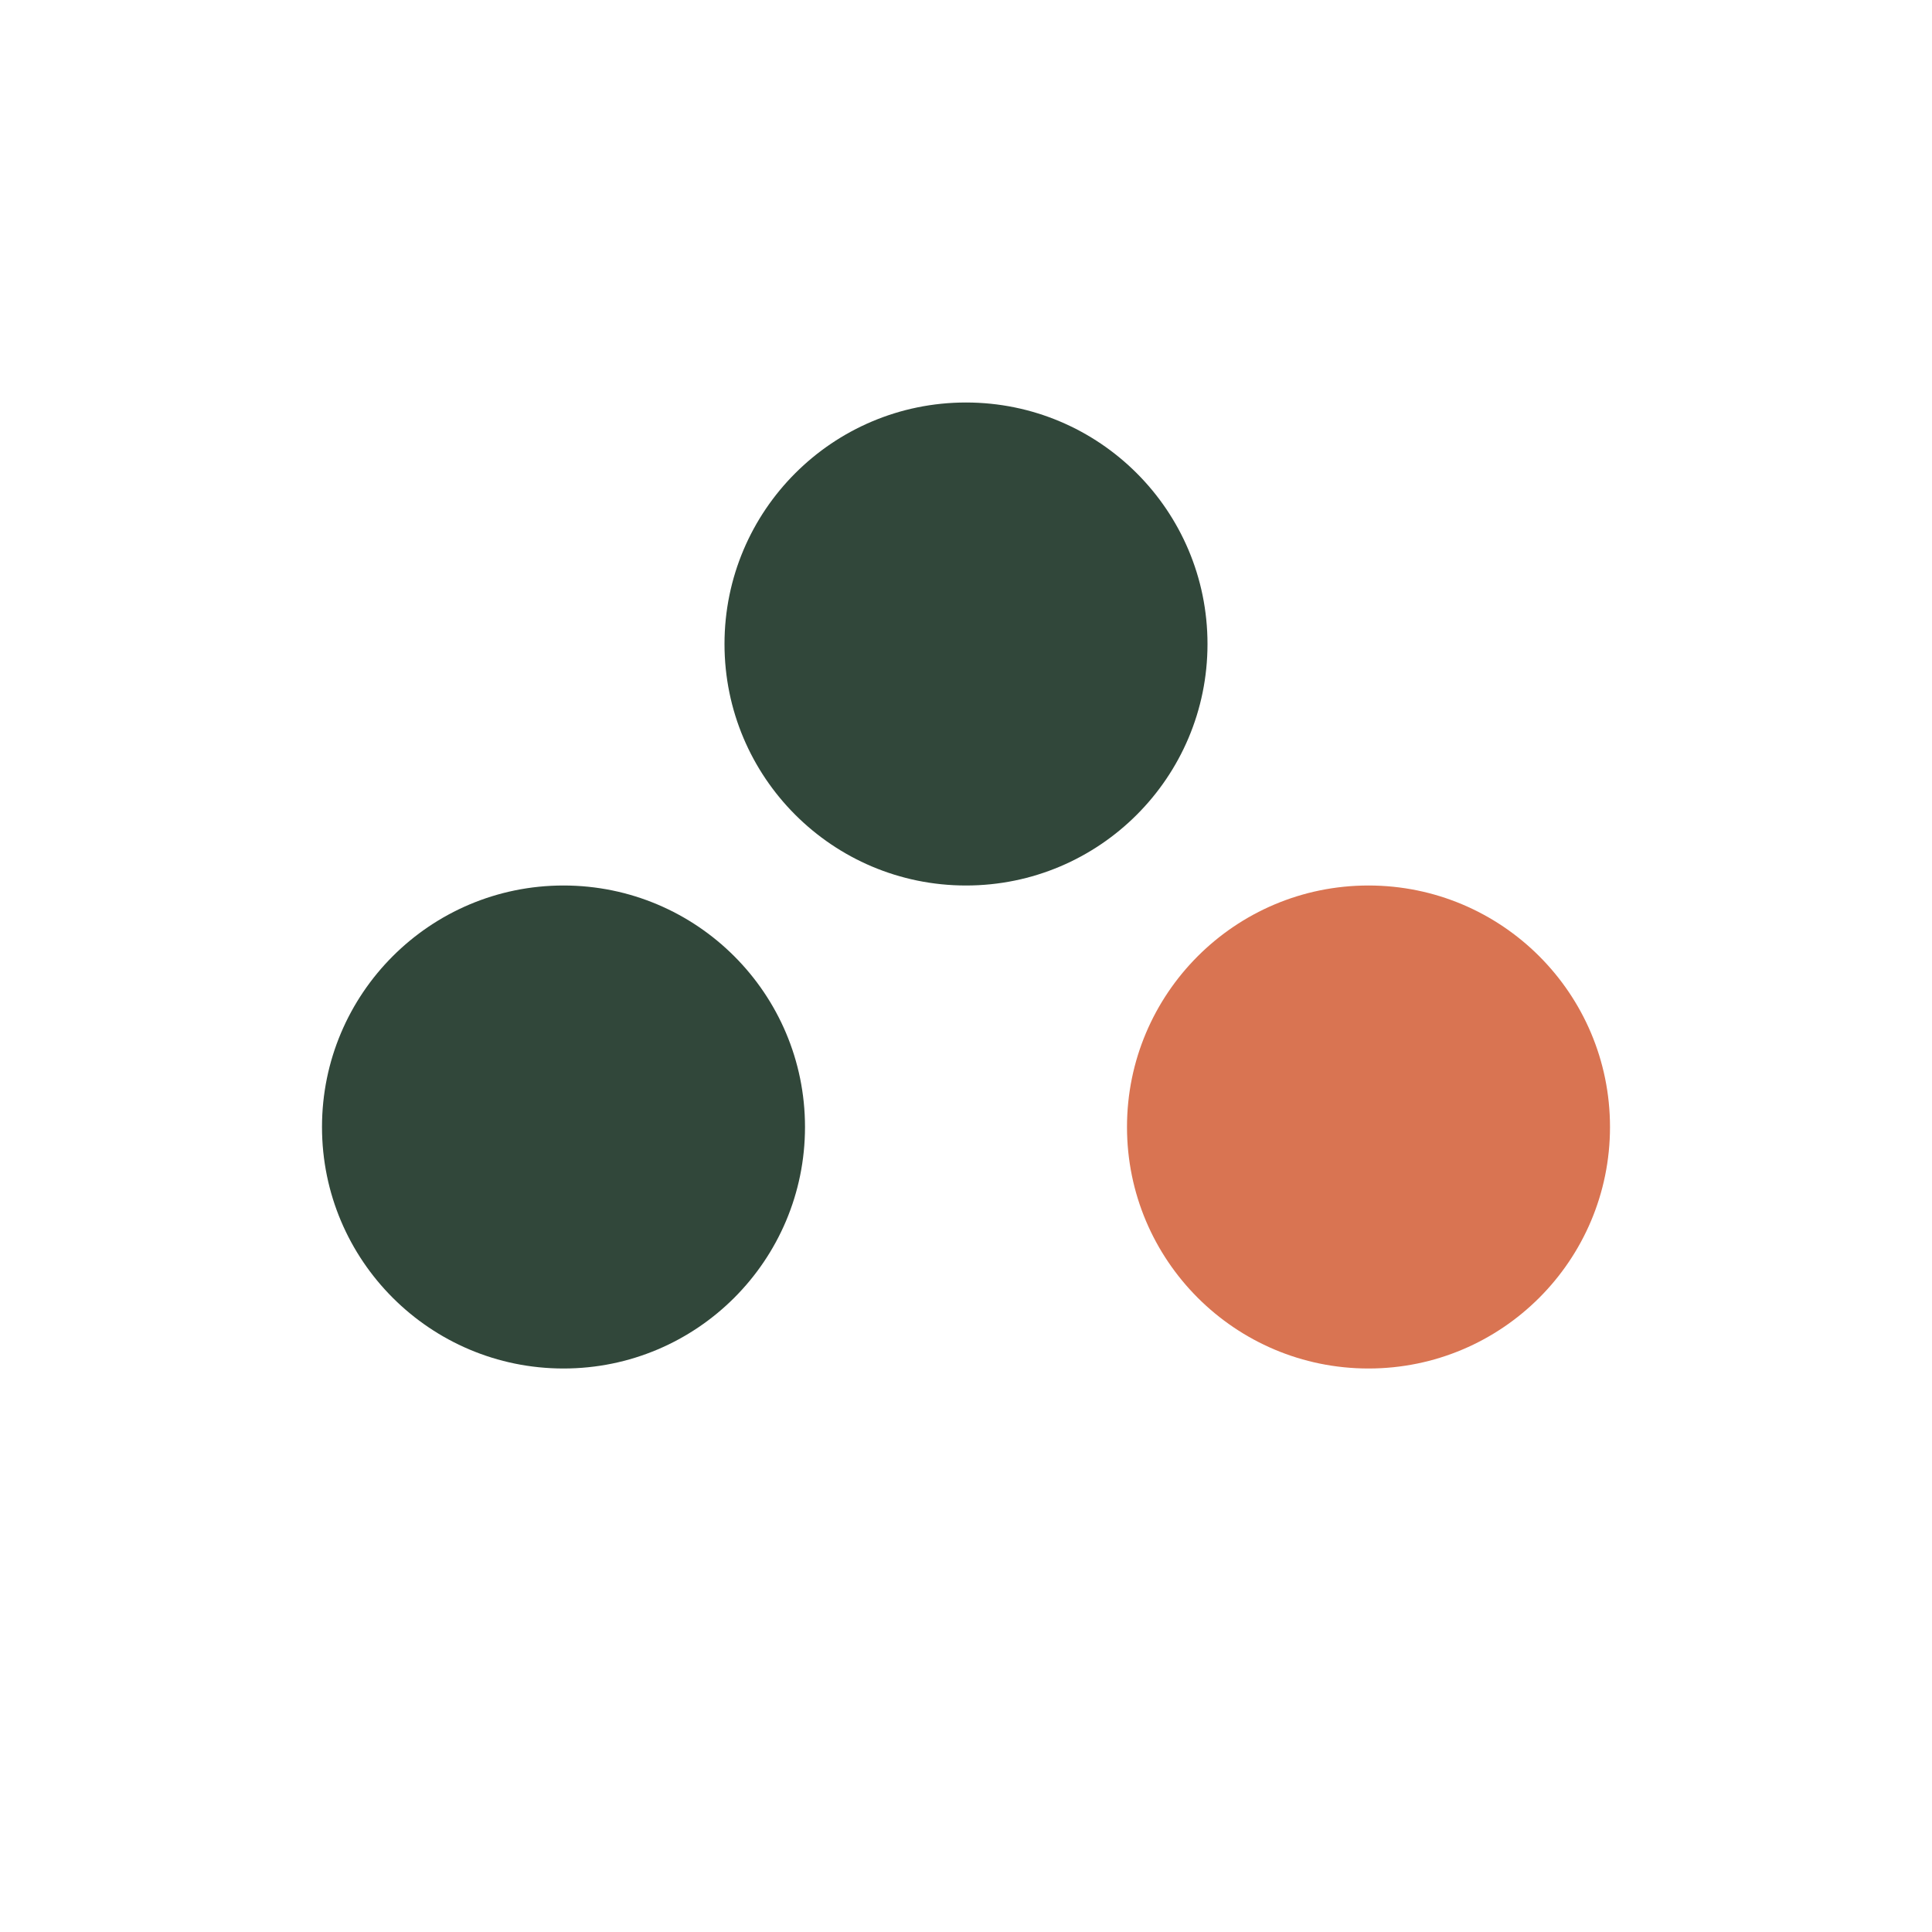 <?xml version="1.0" encoding="UTF-8"?>
<svg xmlns="http://www.w3.org/2000/svg" width="24" height="24" viewBox="0 0 24 24"><circle cx="7" cy="14" r="3" fill="#31473A"/><circle cx="17" cy="14" r="3" fill="#D97452"/><circle cx="12" cy="8" r="3" fill="#31473A"/></svg>